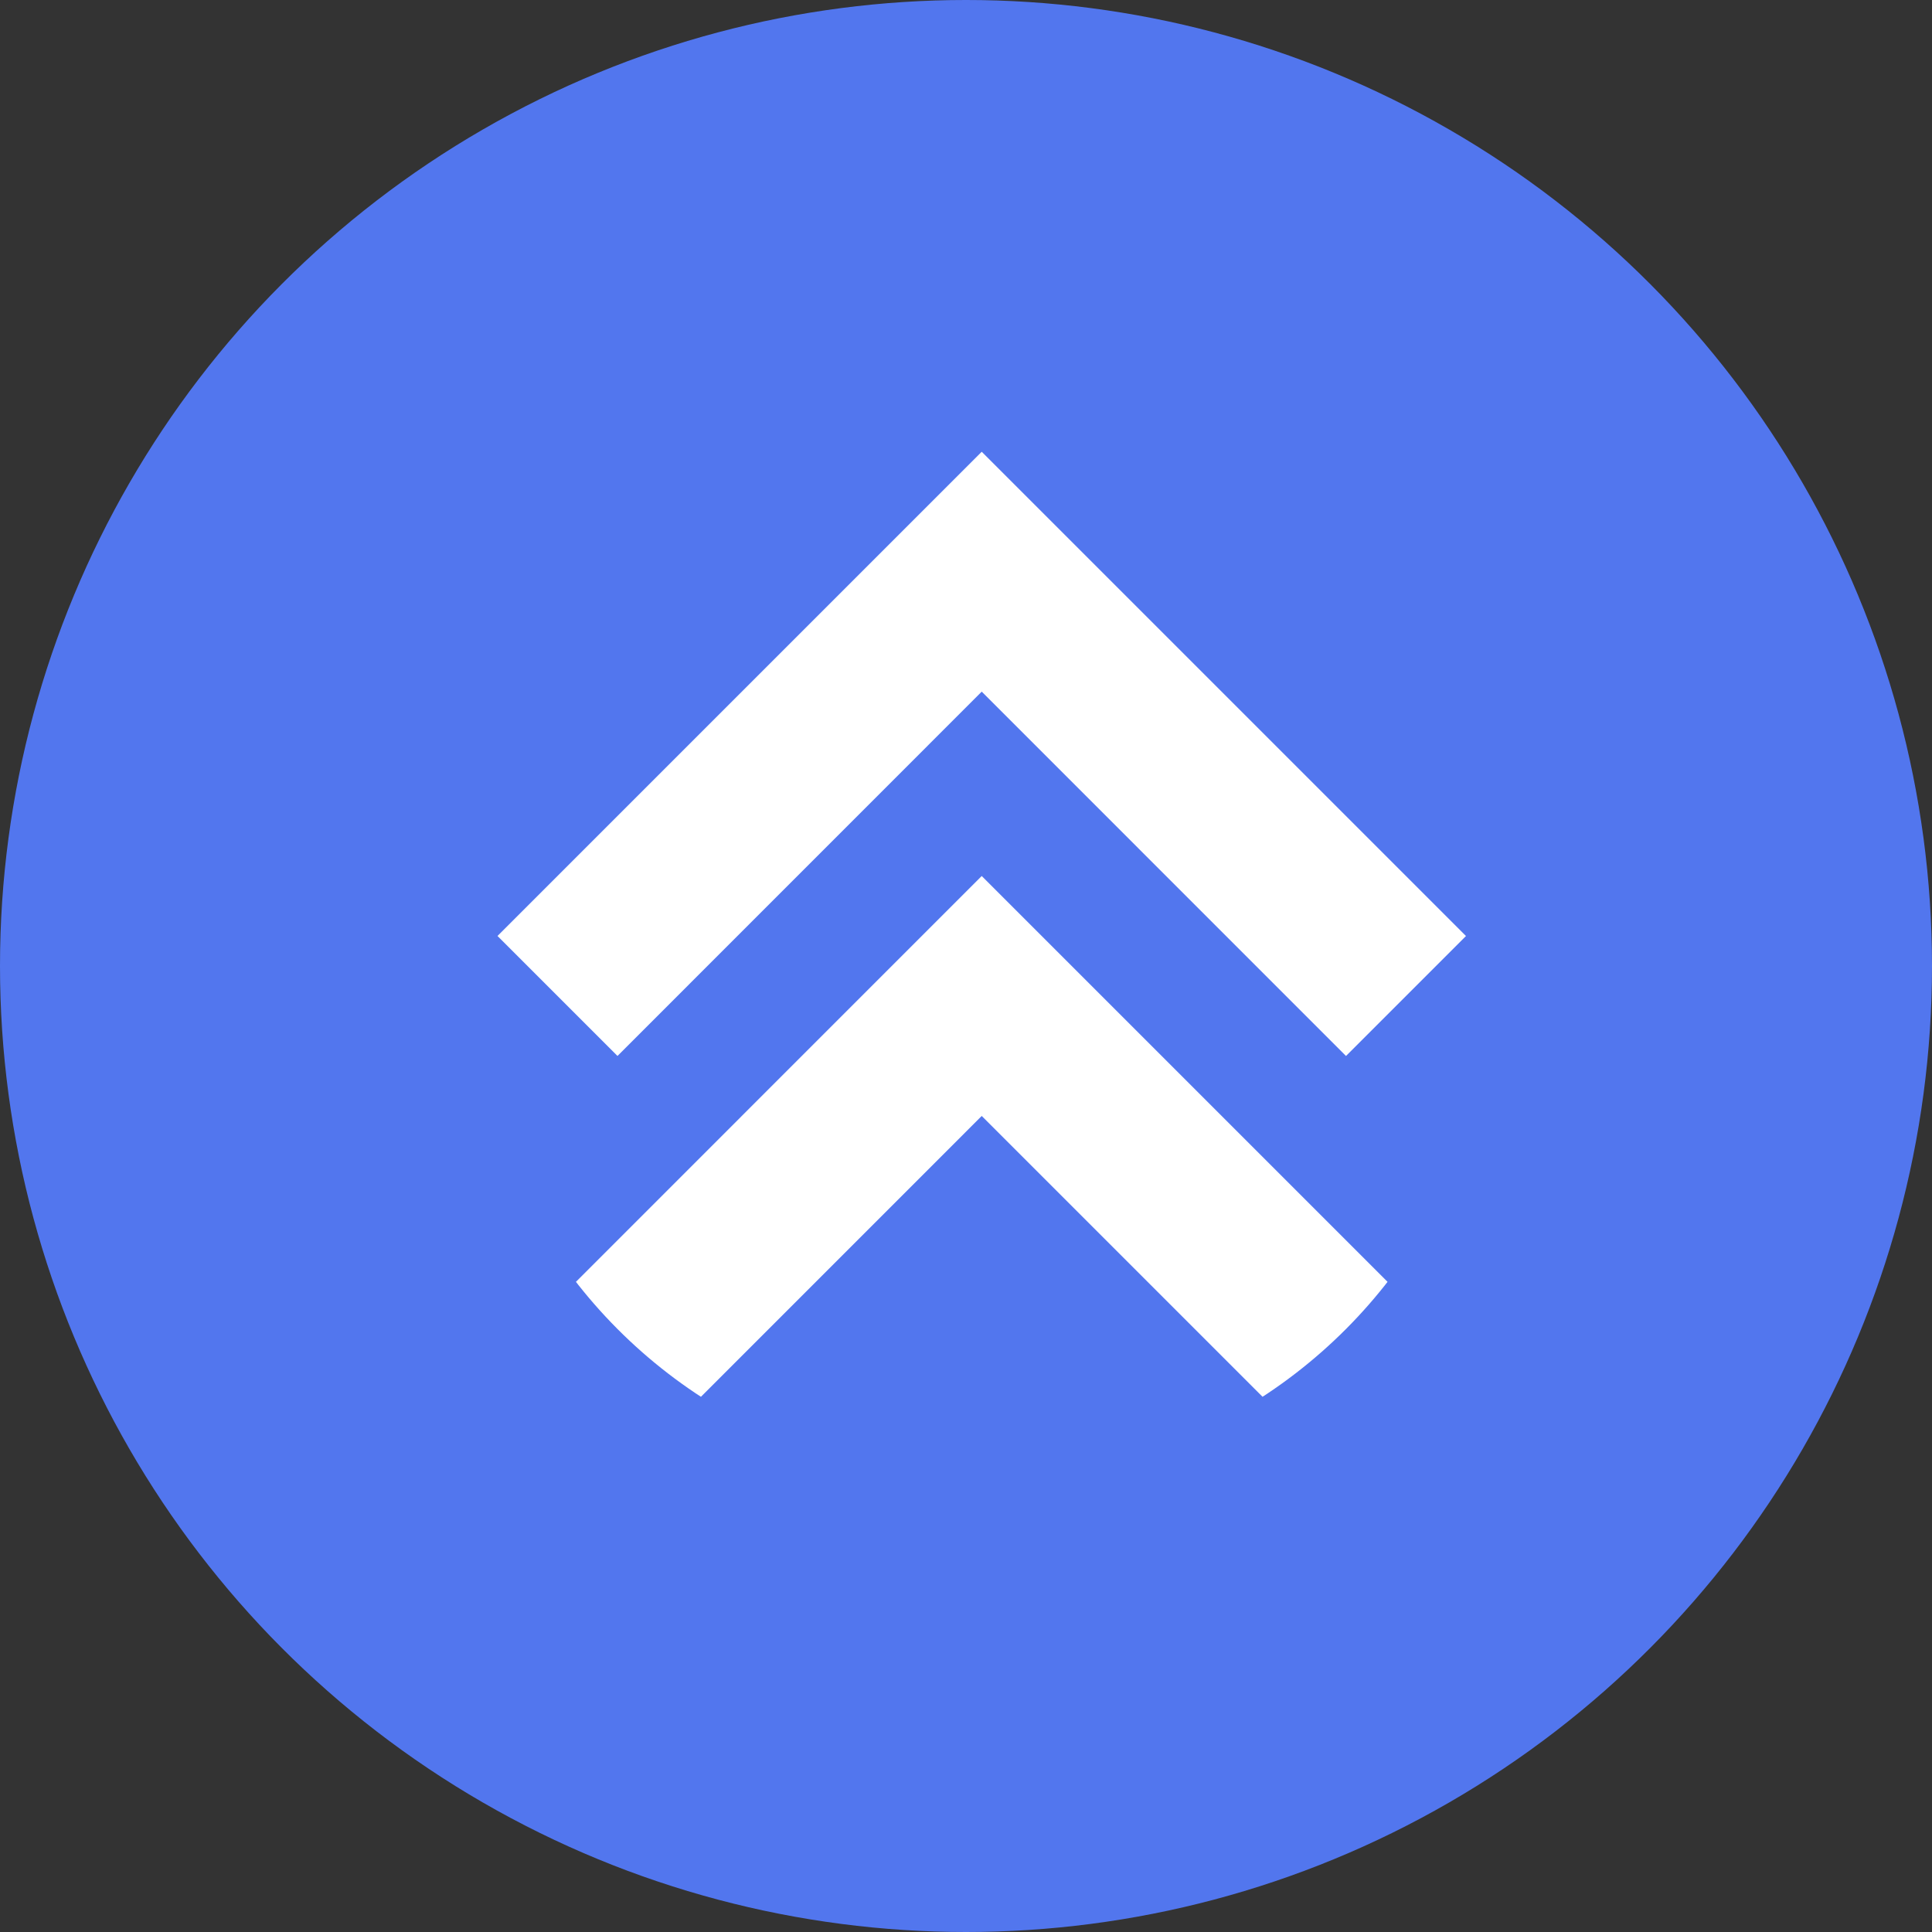<svg xmlns="http://www.w3.org/2000/svg" width="100" height="100"><rect width="100%" height="100%" fill="#333333" stroke="none"/><defs><clipPath id="b"><circle data-name="楕円形 204" cx="26.617" cy="26.617" r="26.617" fill="#f29600"/></clipPath><clipPath id="a"><path d="M0 0h100v100H0z"/></clipPath></defs><g data-name="グループ 7221"><g data-name="グループ 7220" clip-path="url(#a)"><g data-name="グループ 6919"><circle data-name="楕円形 204" cx="50" cy="50" r="50" fill="#5276ee"/></g><g data-name="マスクグループ 77" transform="translate(24.198 23.383)" clip-path="url(#b)"><g fill="#fff"><path data-name="パス 8642" d="M1.553 25.063l6.21 6.21 18.853-18.857 18.855 18.859 6.21-6.21L26.616 0z"/><path data-name="パス 8643" d="M1.553 47.025l6.21 6.21 18.853-18.856 18.855 18.855 6.21-6.21-25.065-25.065z"/></g></g></g></g></svg>